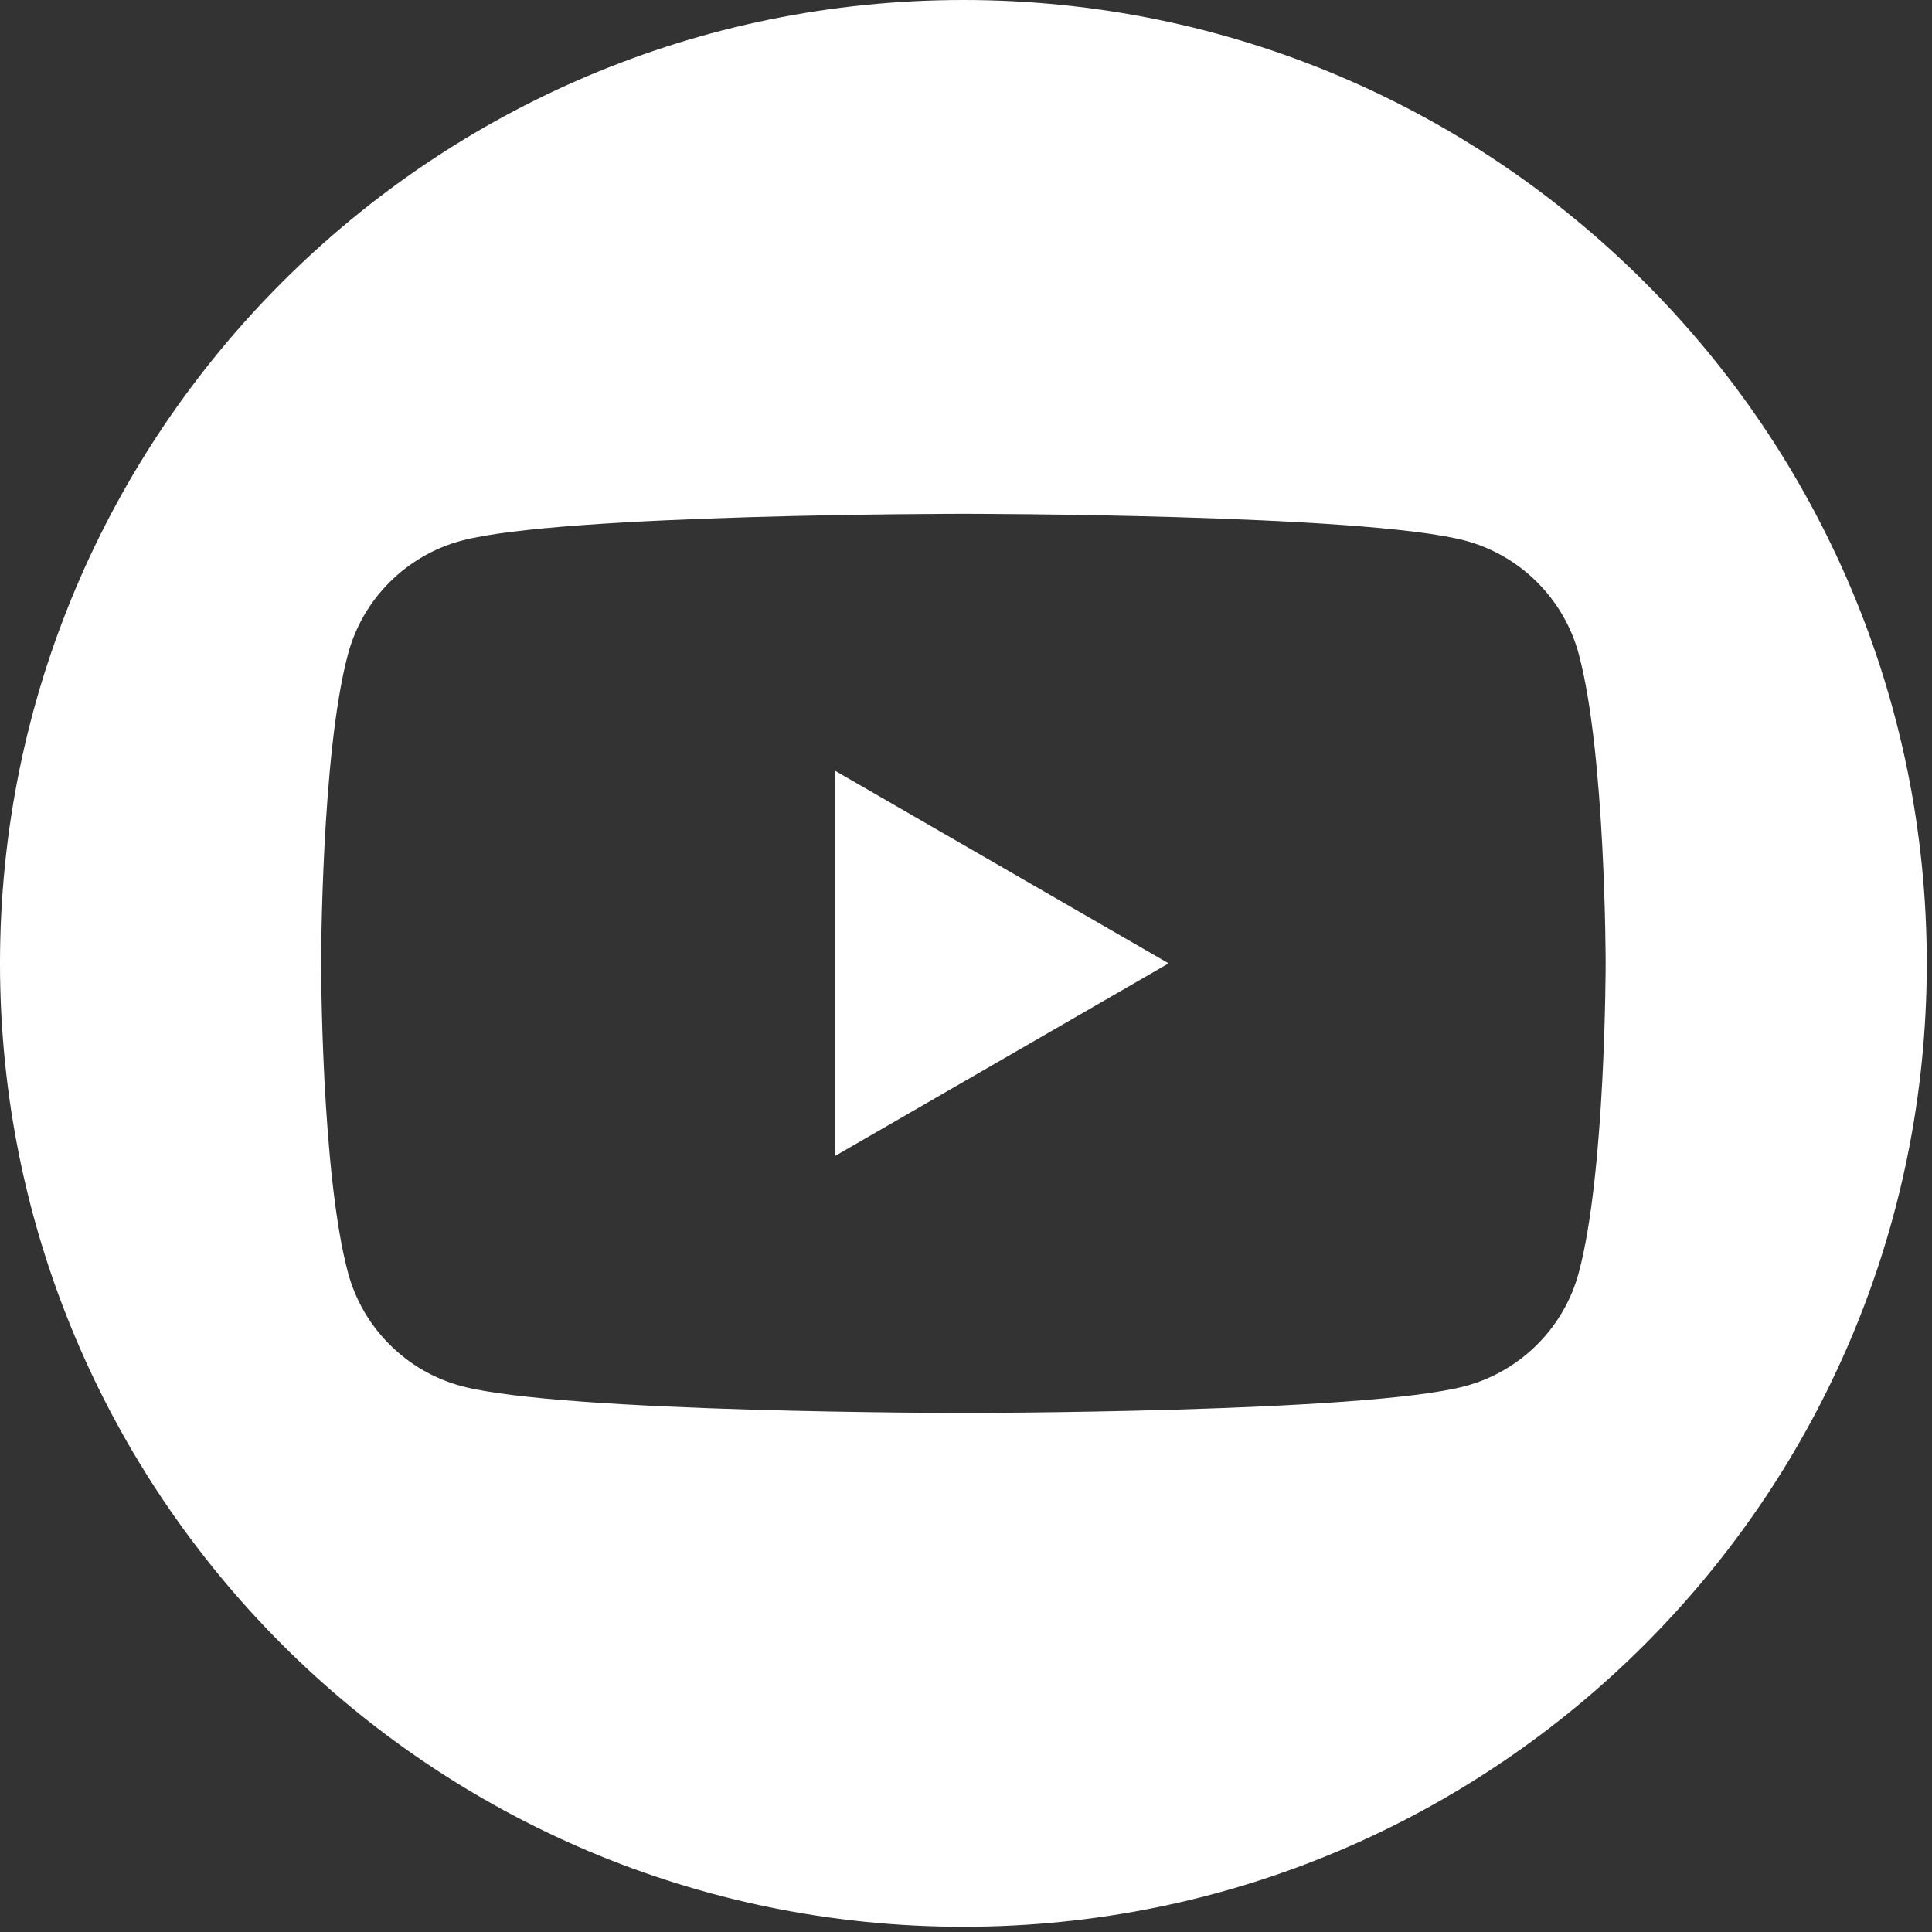 <?xml version="1.0" encoding="UTF-8"?> <svg xmlns="http://www.w3.org/2000/svg" width="113" height="113" viewBox="0 0 113 113" fill="none"><rect x="0" y="0" width="113" height="113" fill="#333333" stroke="none"/><path d="M48.834 67.615L68.352 56.346L48.834 45.076V67.615Z" fill="white"></path><path d="M56.347 0C25.227 0 0 25.227 0 56.347C0 87.467 25.227 112.694 56.347 112.694C87.467 112.694 112.694 87.467 112.694 56.347C112.694 25.227 87.467 0 56.347 0ZM92.342 74.43C91.478 77.662 88.932 80.208 85.7 81.072C79.841 82.642 56.347 82.642 56.347 82.642C56.347 82.642 32.853 82.642 26.994 81.072C23.762 80.208 21.216 77.662 20.352 74.43C18.782 68.571 18.782 56.347 18.782 56.347C18.782 56.347 18.782 44.123 20.352 38.264C21.216 35.032 23.762 32.486 26.994 31.622C32.853 30.052 56.347 30.052 56.347 30.052C56.347 30.052 79.841 30.052 85.7 31.622C88.932 32.486 91.478 35.032 92.342 38.264C93.912 44.123 93.912 56.347 93.912 56.347C93.912 56.347 93.912 68.571 92.342 74.43Z" fill="white"></path></svg> 